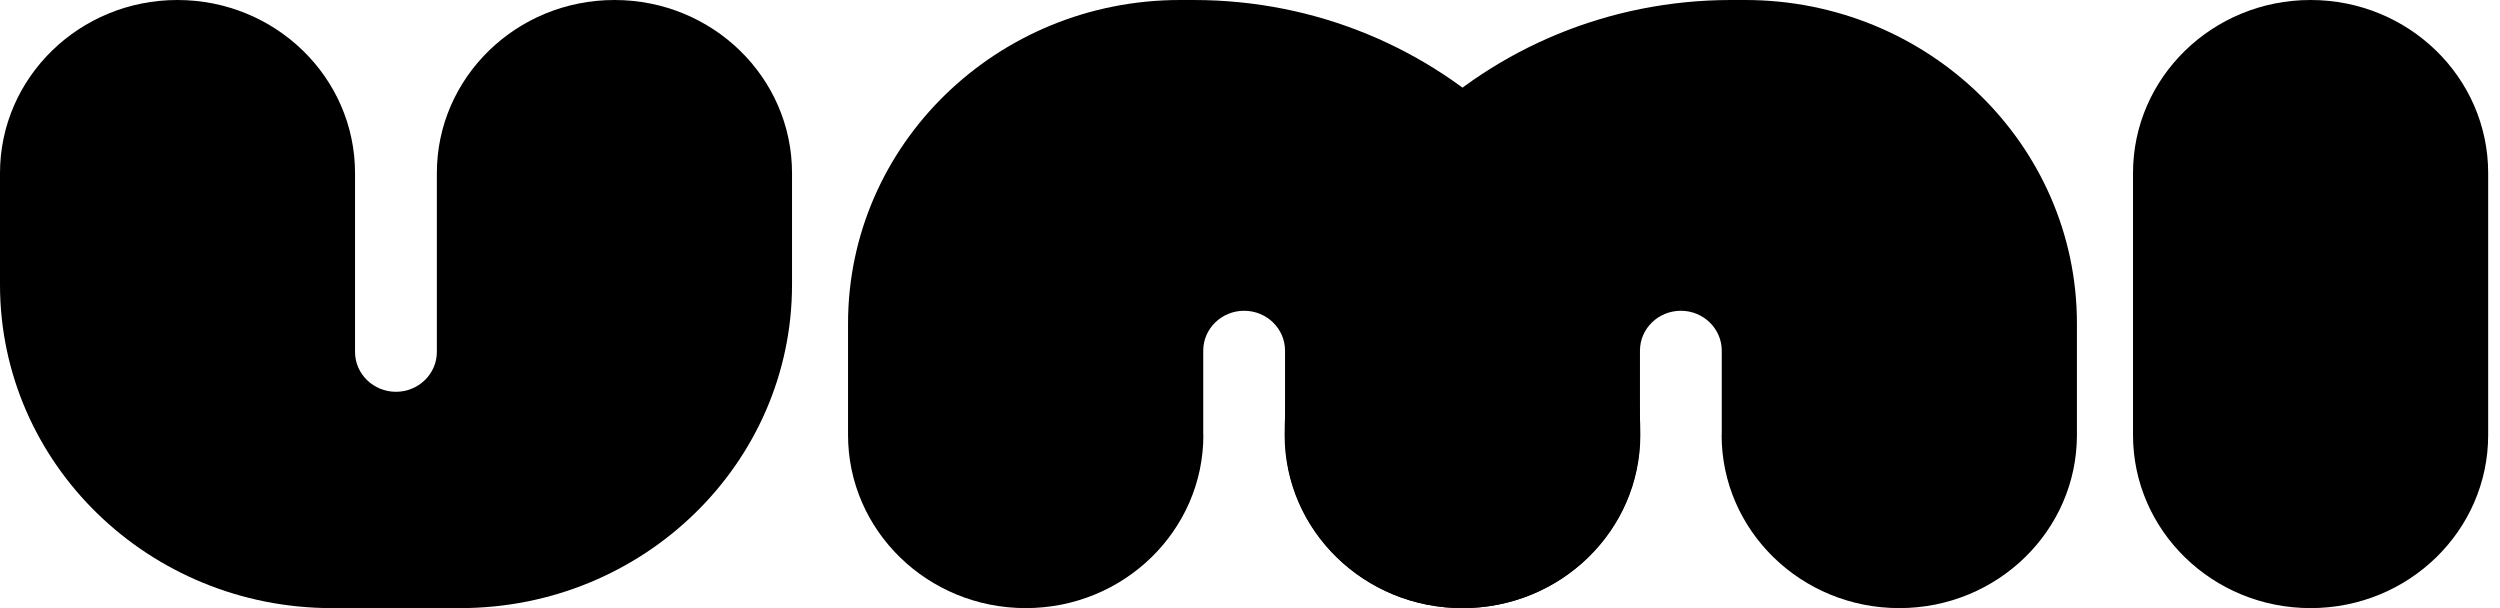 <svg
      width="74"
      height="18"
      viewBox="0 0 74 18"
      fill="none"
      xmlns="http://www.w3.org/2000/svg"
      role="img"
      aria-label="Umi logo"
      
    >
      <path
        d="M73.65 5.124C73.65 2.294 71.297 0 68.393 0C65.49 0 63.137 2.294 63.137 5.124V12.876C63.137 15.706 65.49 18 68.393 18C71.297 18 73.65 15.706 73.65 12.876V5.124Z"
        fill="currentColor"
      />
      <path
        d="M12.931 5.124V10.417C12.931 11.068 12.388 11.597 11.72 11.597C11.052 11.597 10.509 11.068 10.509 10.417V5.124C10.509 2.294 8.155 0 5.251 0C2.354 0 0 2.294 0 5.124V8.426C0 13.714 4.398 18 9.826 18H13.618C19.046 18 23.444 13.714 23.444 8.426V5.124C23.444 2.294 21.094 0 18.189 0C15.285 0 12.931 2.294 12.931 5.124Z"
        fill="currentColor"
      />
      <path
        d="M35.616 12.876V10.379C35.616 9.728 36.158 9.199 36.827 9.199C37.495 9.199 38.037 9.728 38.037 10.379V12.876C38.037 15.706 40.391 18 43.296 18C46.2 18 48.554 15.706 48.554 12.876C48.547 5.764 42.632 0 35.333 0H34.928C29.5 0 25.102 4.286 25.102 9.574V12.876C25.102 15.706 27.457 18 30.361 18C33.266 18 35.62 15.706 35.62 12.876H35.616Z"
        fill="currentColor"
      />
      <path
        d="M50.964 12.876V10.379C50.964 9.728 50.421 9.199 49.753 9.199C49.085 9.199 48.543 9.728 48.543 10.379V12.876C48.543 15.706 46.188 18 43.284 18C40.38 18 38.025 15.706 38.025 12.876C38.033 5.764 43.948 0 51.247 0H51.652C57.079 0 61.477 4.286 61.477 9.574V12.876C61.477 15.706 59.123 18 56.219 18C53.314 18 50.96 15.706 50.96 12.876H50.964Z"
        fill="currentColor"
      />
    </svg>